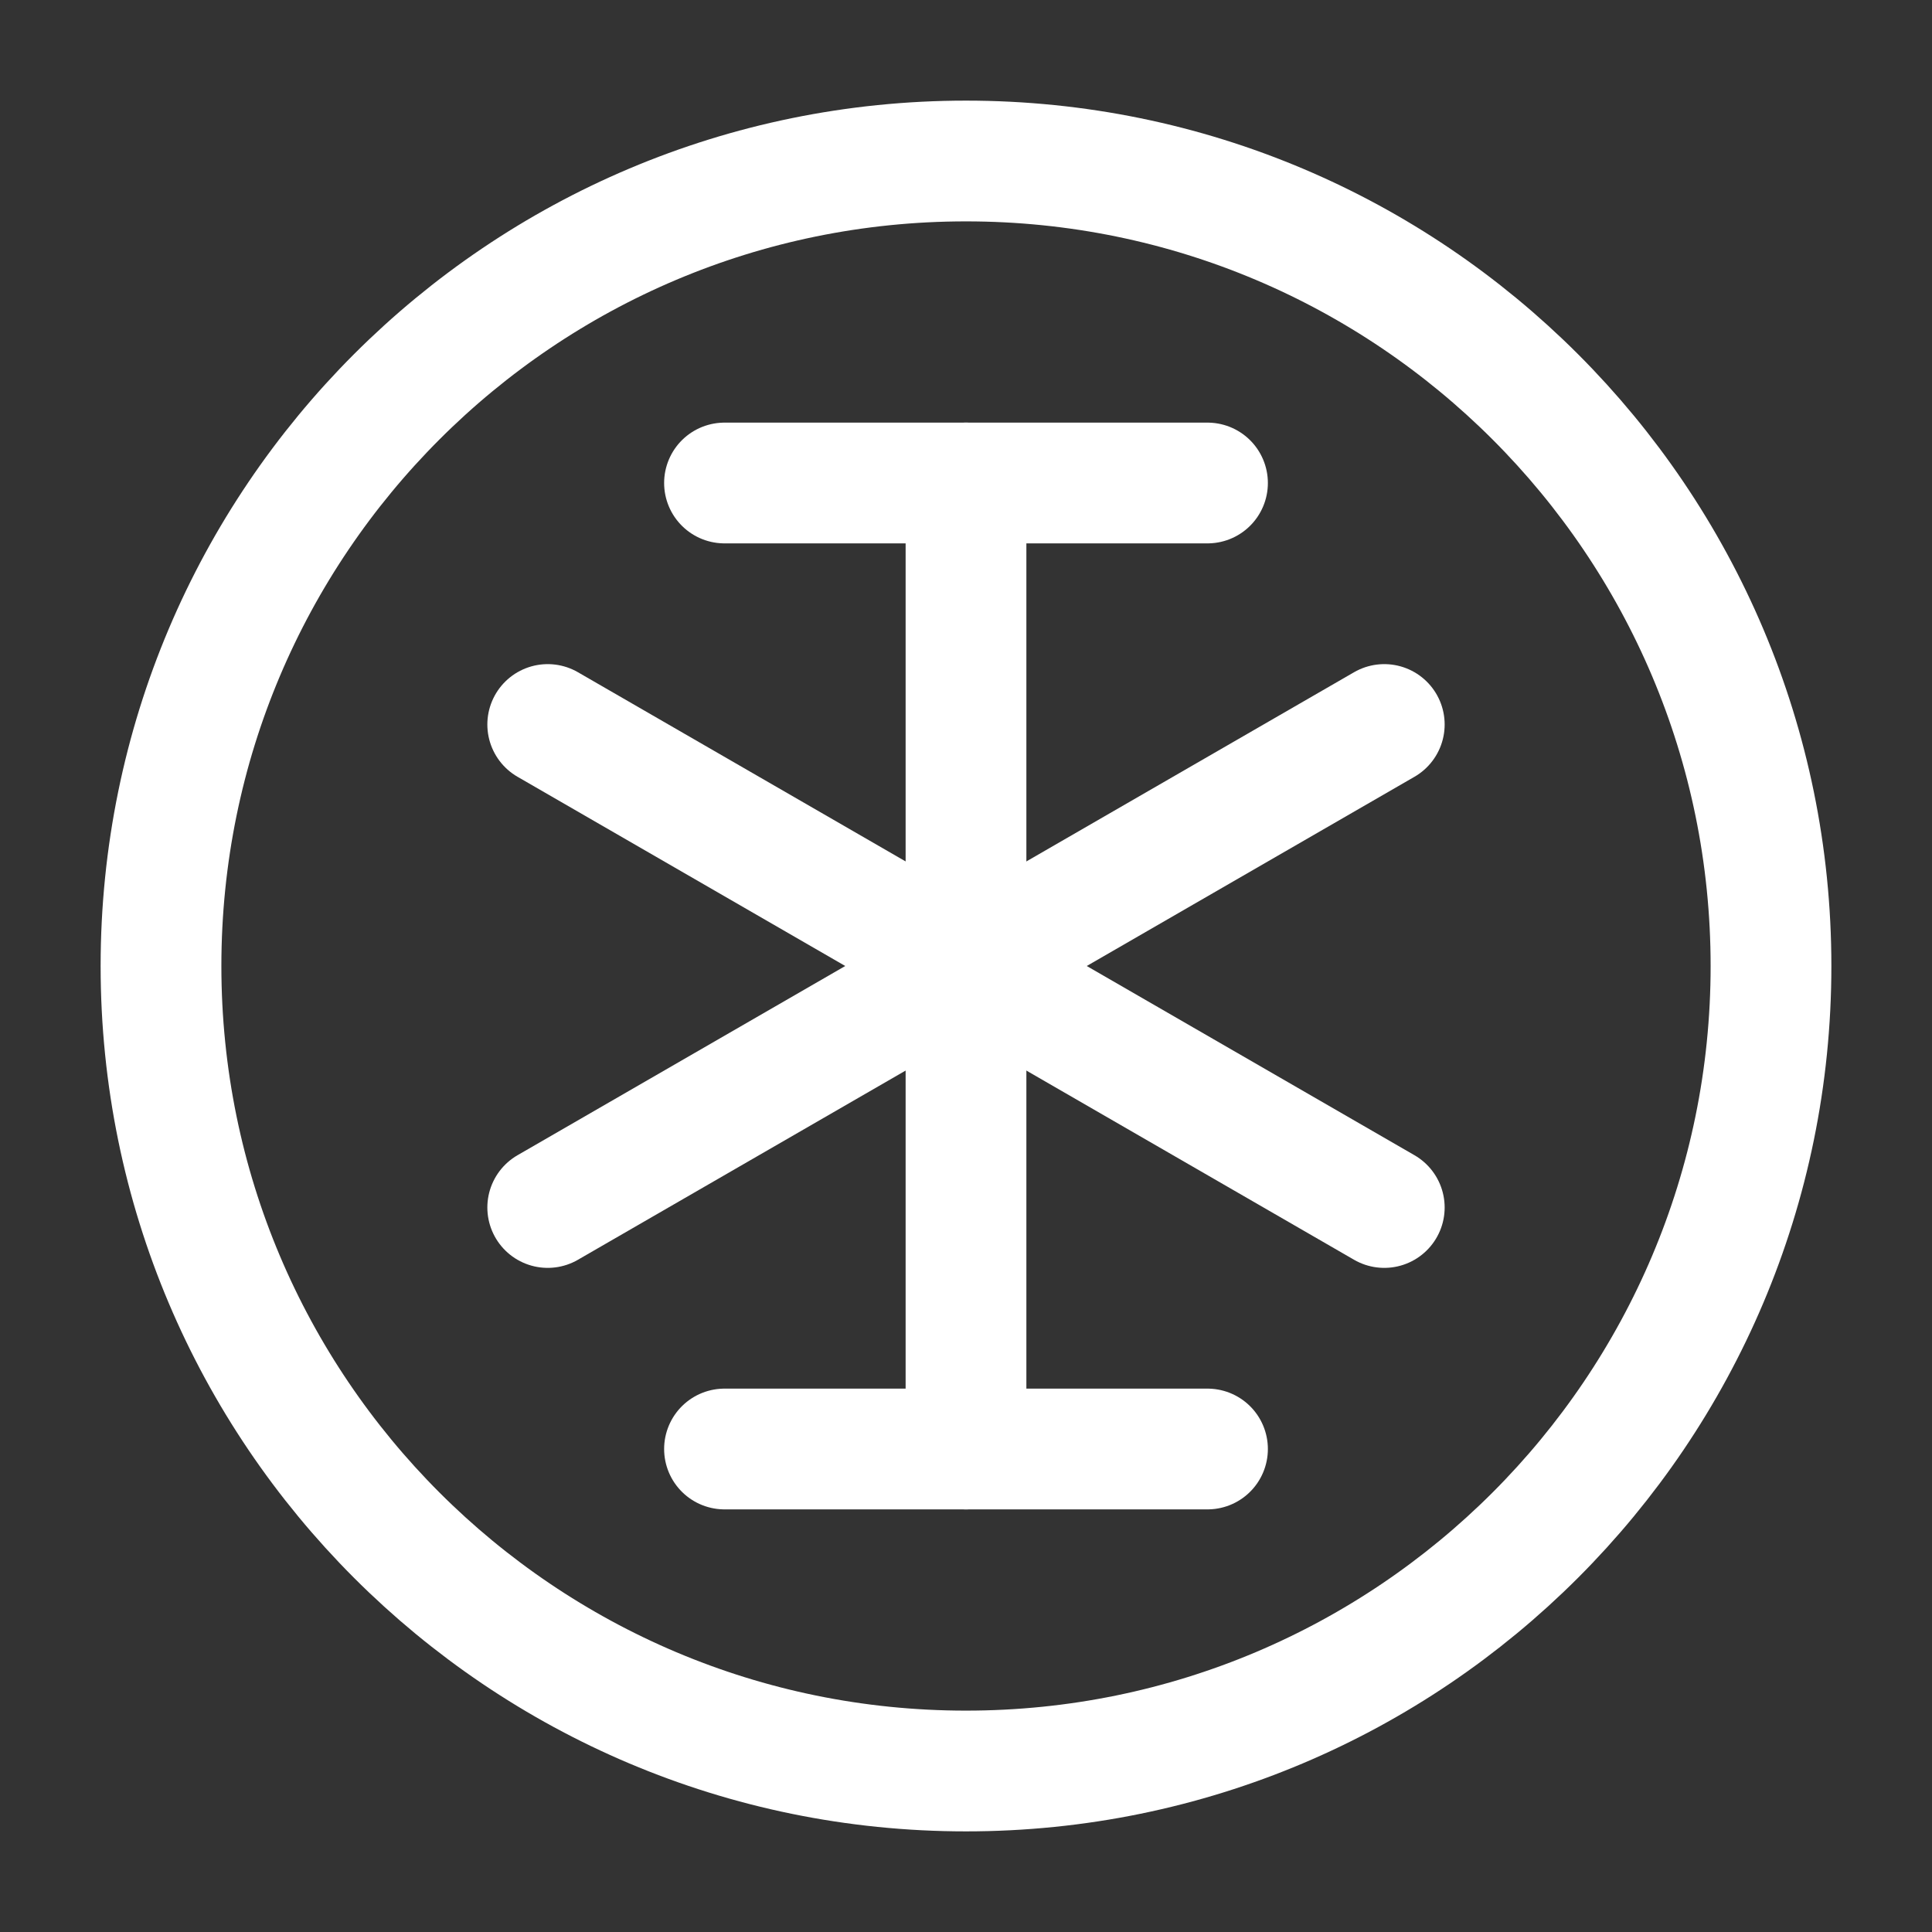 <svg xmlns="http://www.w3.org/2000/svg" width="80" height="80" viewBox="0 0 24 24" fill="none" stroke="#FFFFFF" stroke-width="1.5" stroke-linecap="round" stroke-linejoin="round">
    <rect x="0" y="0" width="24" height="24" fill="#333333" stroke="none"/>
    <path d="M12 22C17.523 22 22 17.523 22 12C22 6.477 17.523 2 12 2C6.477 2 2 6.477 2 12C2 17.523 6.477 22 12 22Z"/>
    <line x1="12" y1="6" x2="12" y2="18"/>
    <line x1="17.196" y1="9" x2="6.804" y2="15"/>
    <line x1="17.196" y1="15" x2="6.804" y2="9"/>
    <line x1="9" y1="6" x2="15" y2="6"/>
    <line x1="9" y1="18" x2="15" y2="18"/>
</svg>